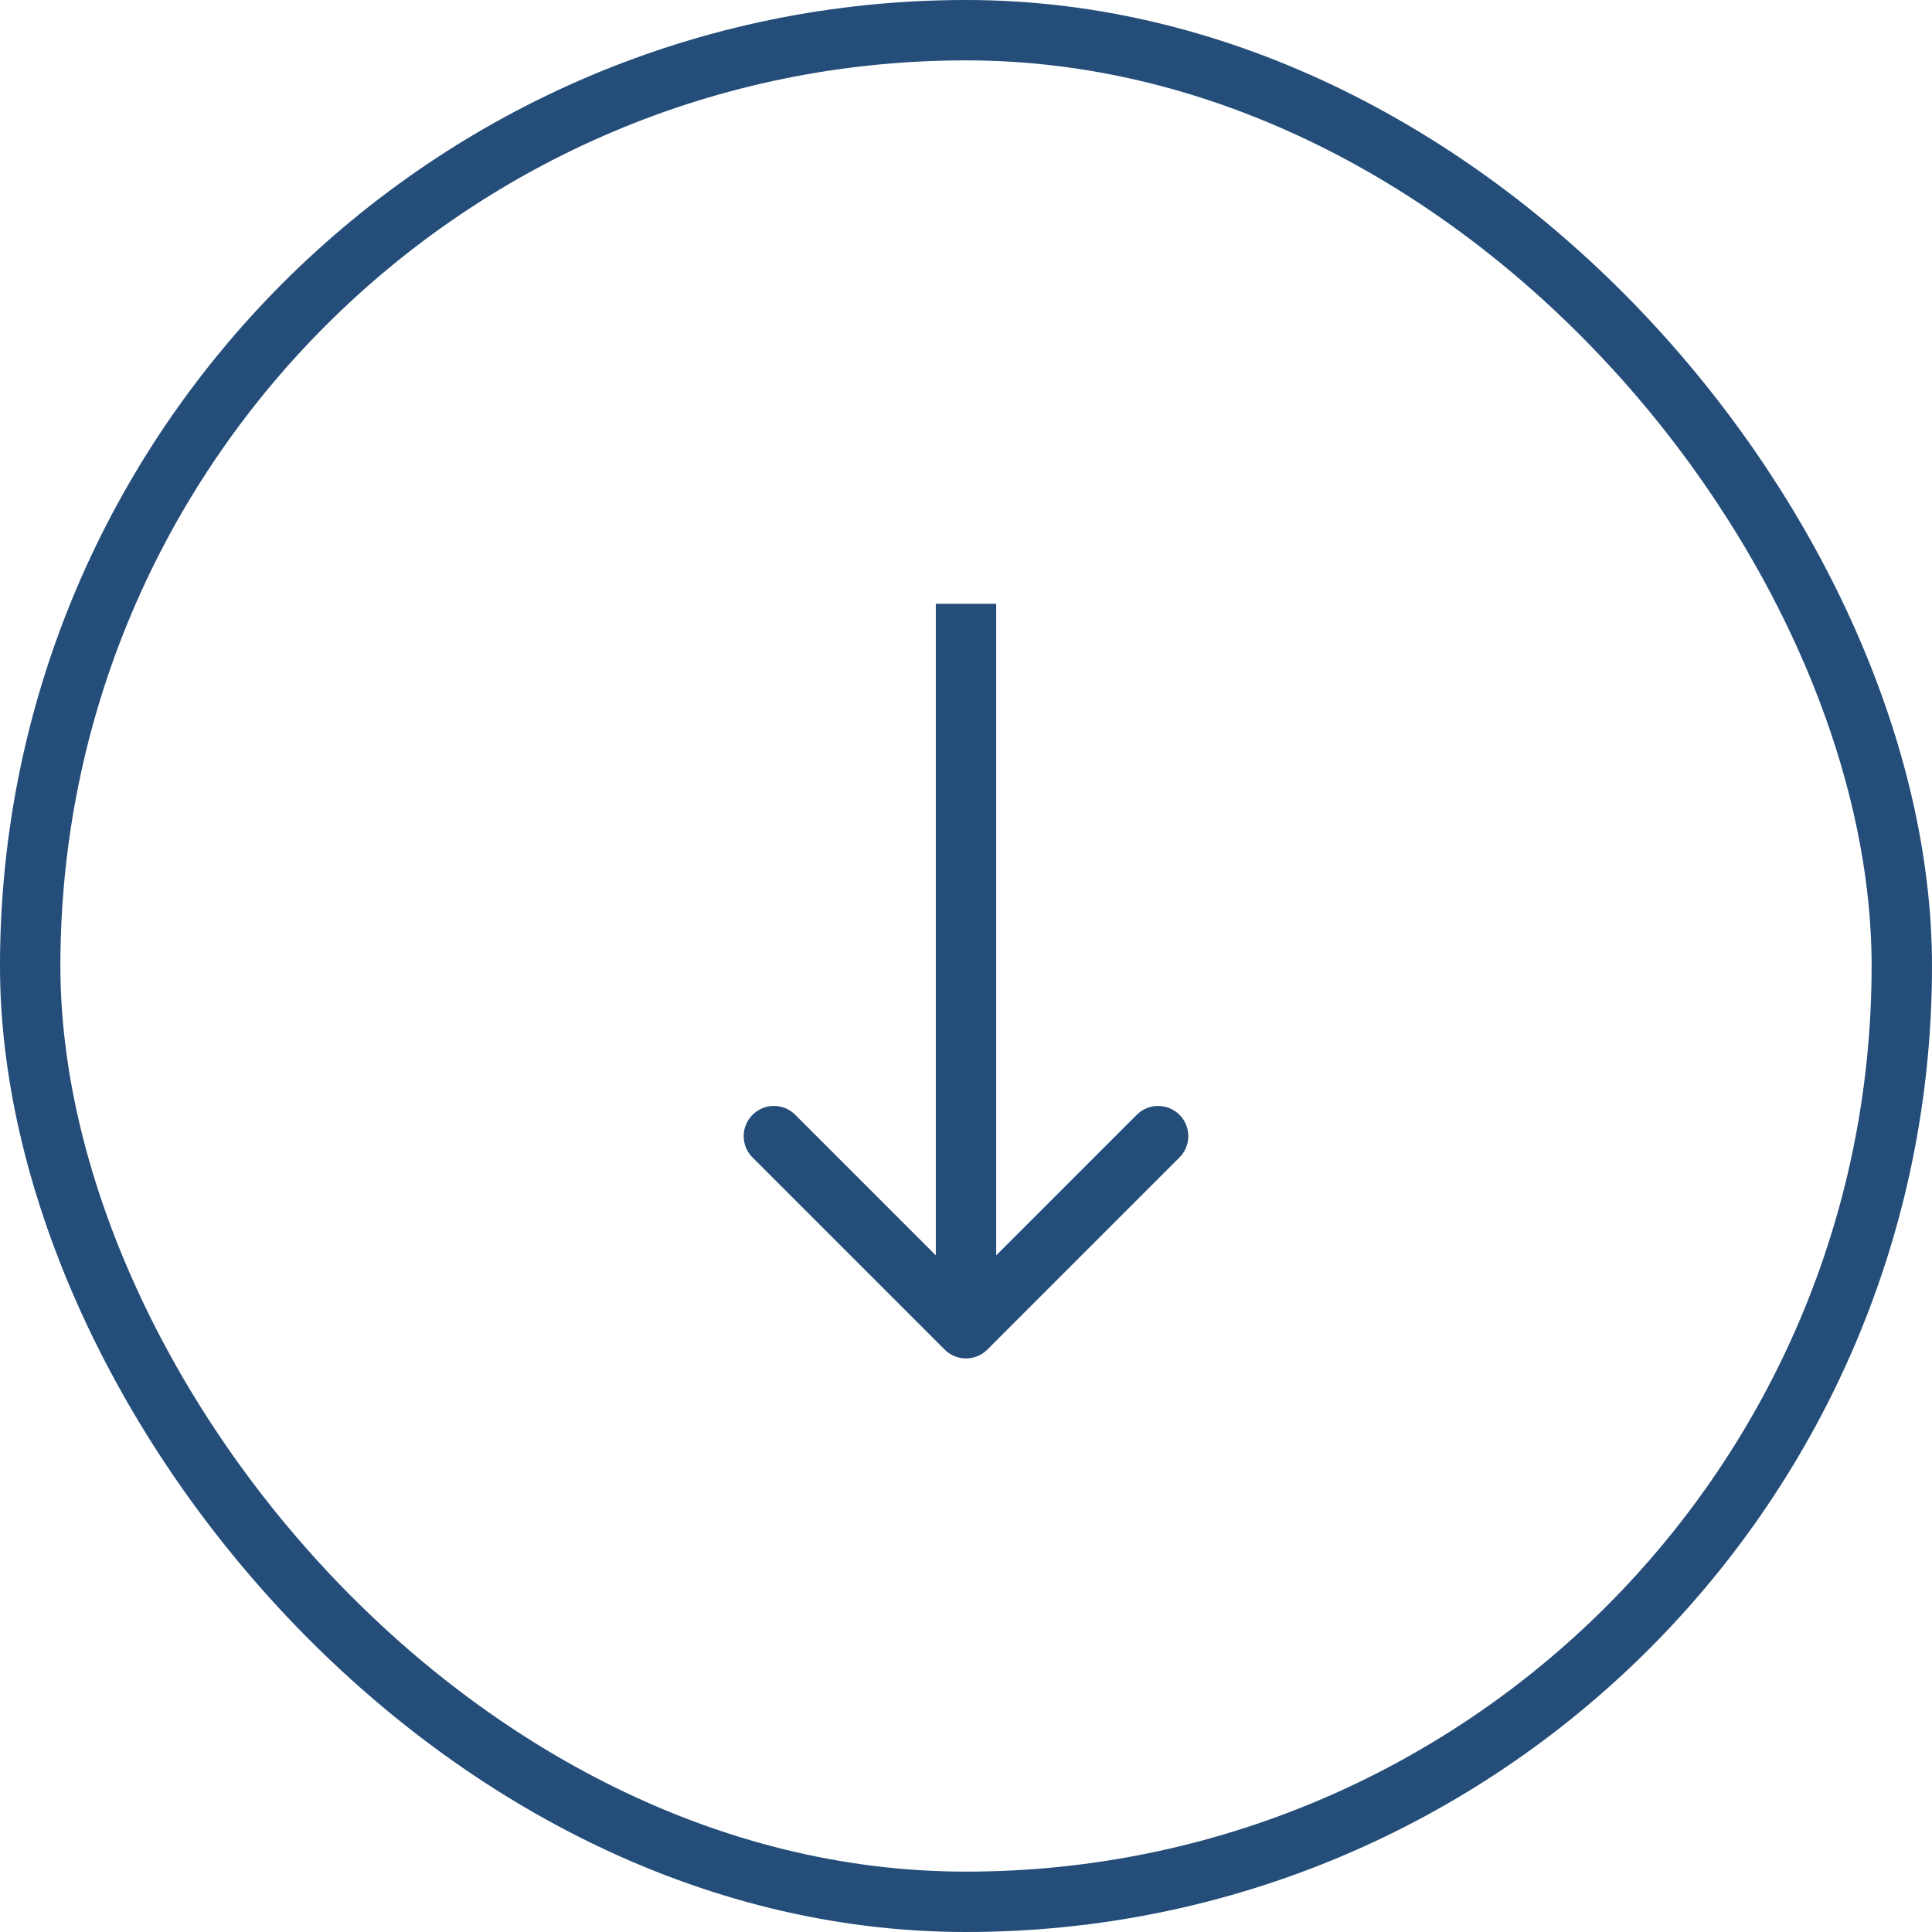 <svg viewBox="0 0 64 64" fill="none" xmlns="http://www.w3.org/2000/svg"><rect x="1" y="1" width="62" height="62" rx="31" stroke="#244D79" stroke-width="2"/><path d="M31.293 44.707C31.683 45.098 32.317 45.098 32.707 44.707L39.071 38.343C39.462 37.953 39.462 37.319 39.071 36.929C38.681 36.538 38.047 36.538 37.657 36.929L32 42.586L26.343 36.929C25.953 36.538 25.32 36.538 24.929 36.929C24.538 37.319 24.538 37.953 24.929 38.343L31.293 44.707ZM32 20H31V44H32H33V20H32Z" fill="#244D79"/></svg>